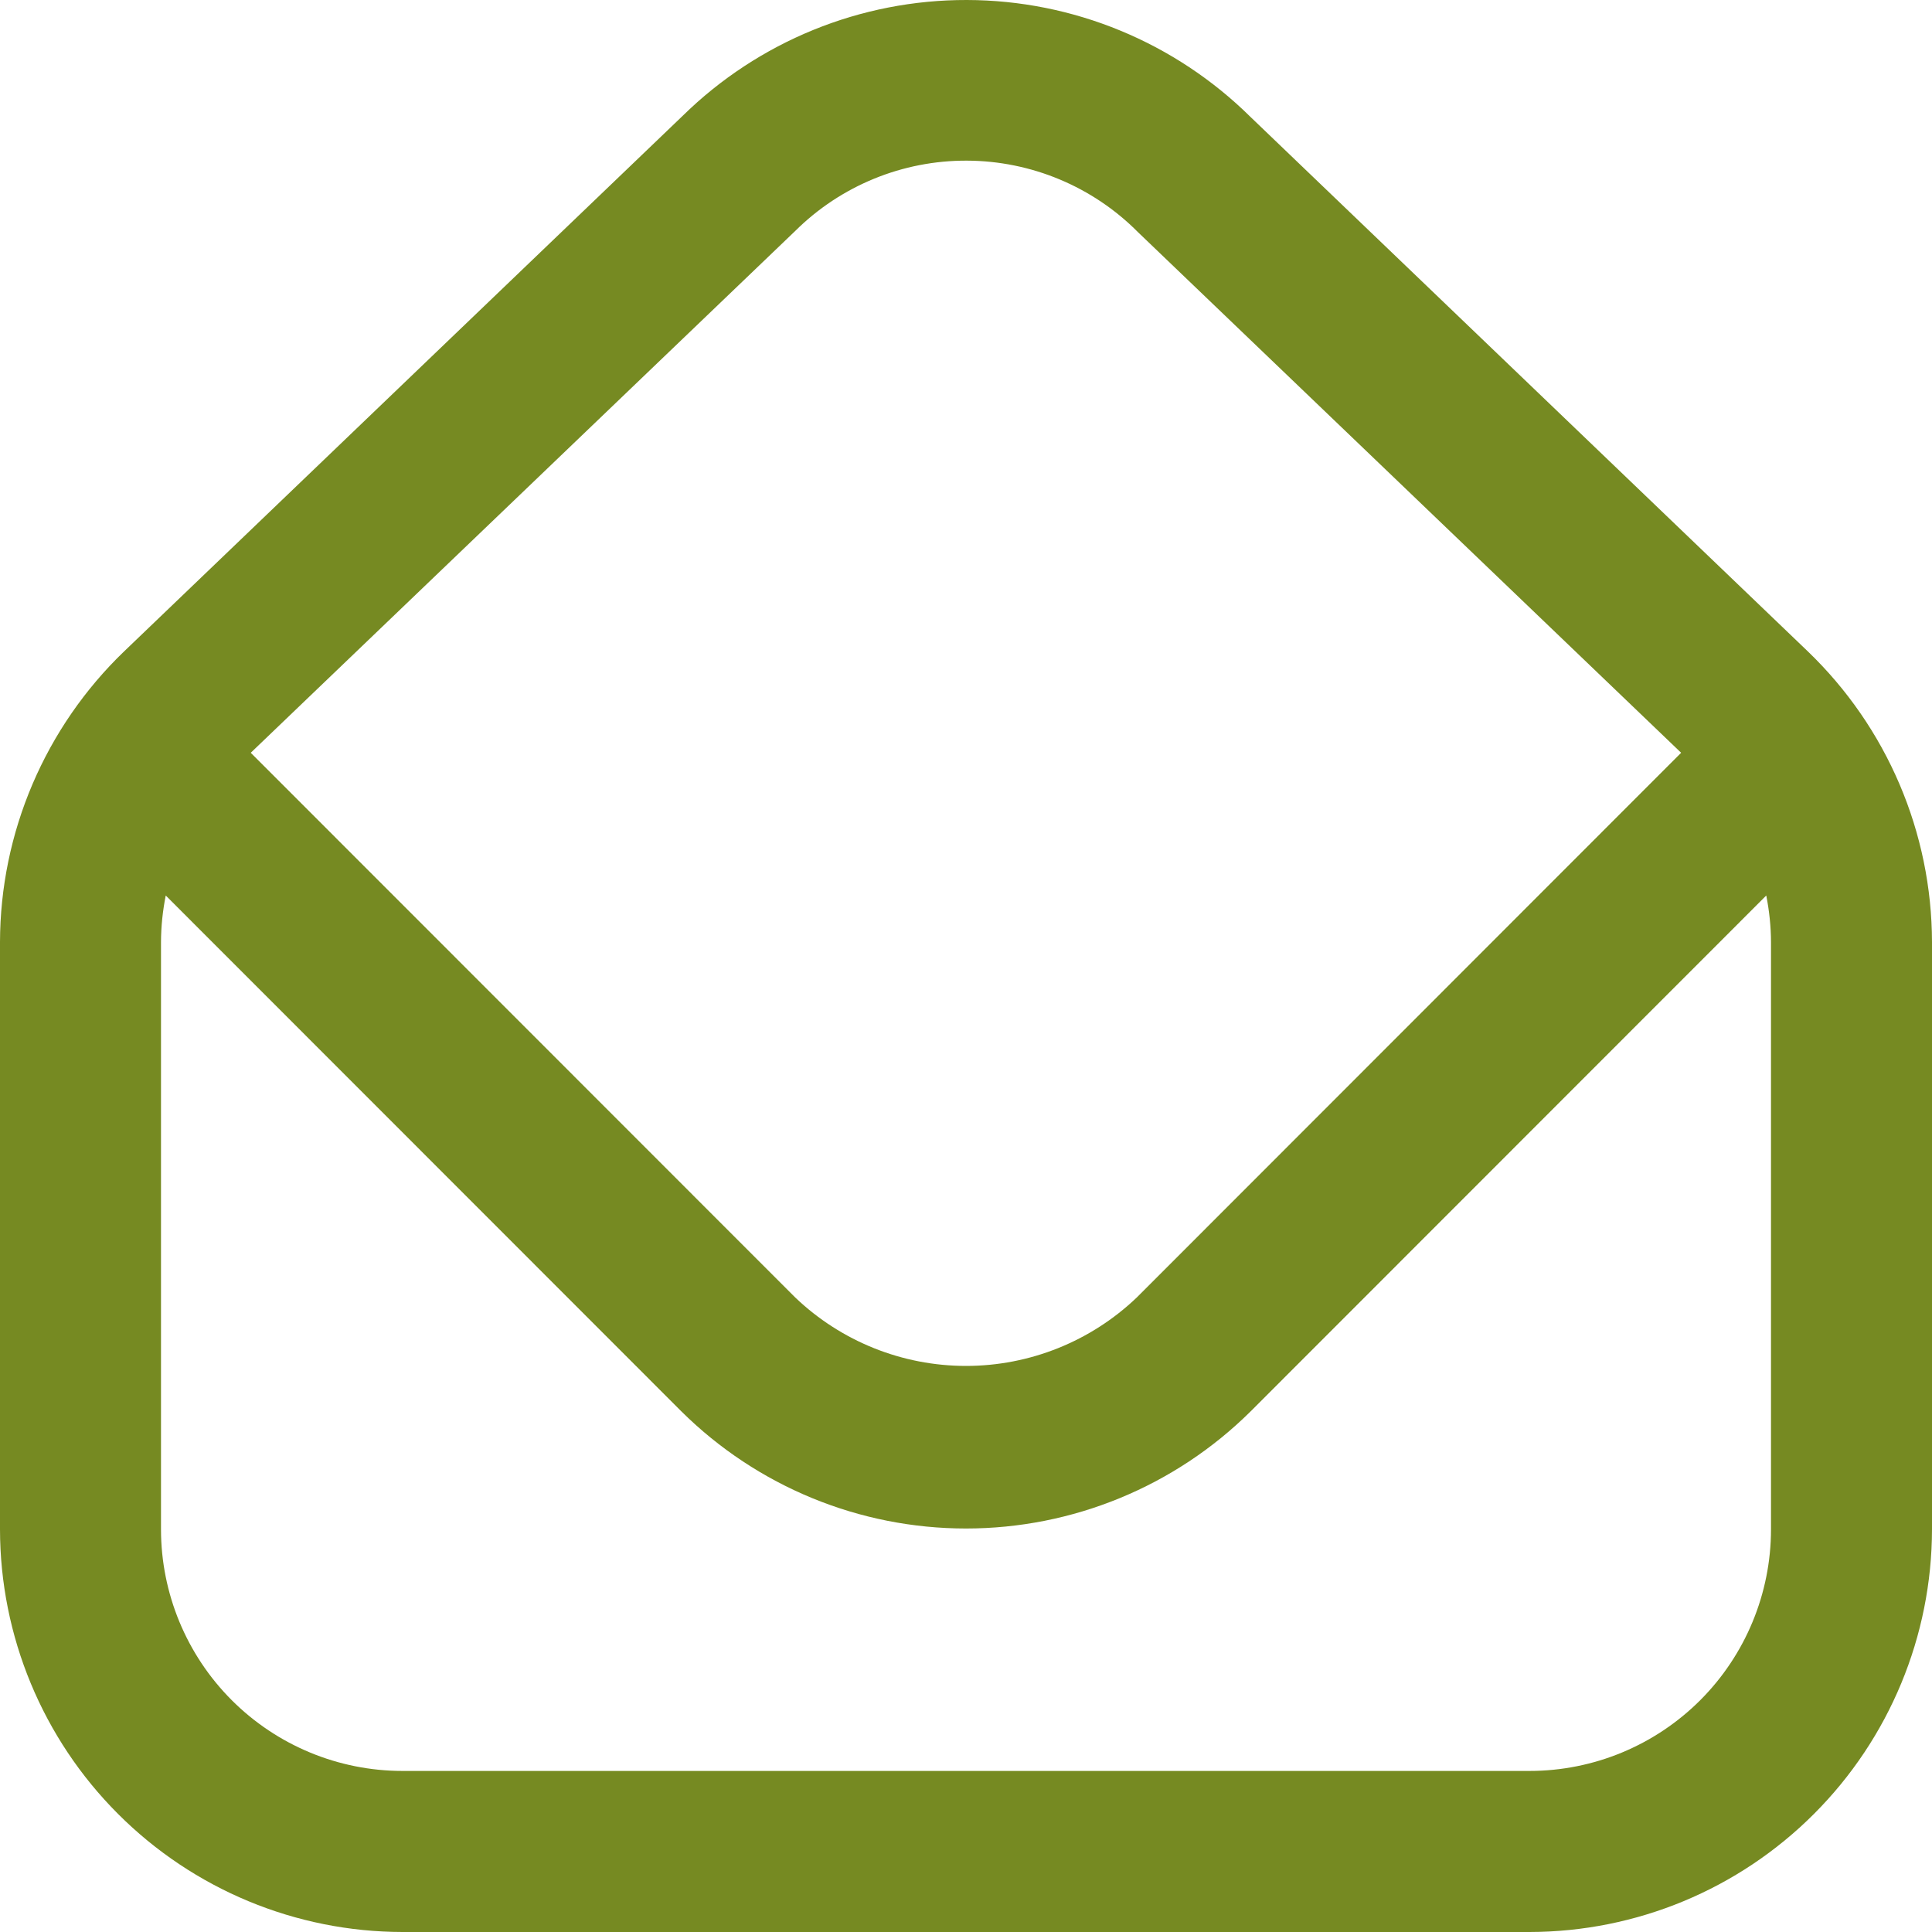 <svg width="33" height="33" viewBox="0 0 33 33" fill="none" xmlns="http://www.w3.org/2000/svg">
<path d="M30.881 11.128L21.361 1.999C20.07 0.722 18.33 0.004 16.515 1.56484e-05C14.699 -0.004 12.956 0.707 11.66 1.979L2.118 11.128C1.45 11.771 0.919 12.542 0.555 13.394C0.191 14.247 0.002 15.164 0 16.091V26.122C0.002 27.945 0.727 29.694 2.016 30.983C3.305 32.273 5.052 32.998 6.875 33H26.125C27.948 32.998 29.695 32.273 30.984 30.983C32.273 29.694 32.998 27.945 33 26.122V16.091C32.998 15.164 32.809 14.247 32.445 13.394C32.081 12.541 31.549 11.771 30.881 11.128ZM13.584 3.944C14.363 3.171 15.418 2.739 16.516 2.744C17.613 2.748 18.665 3.187 19.438 3.966L28.715 12.858L19.416 22.163C18.63 22.913 17.586 23.331 16.5 23.331C15.414 23.331 14.37 22.913 13.584 22.163L4.283 12.858L13.584 3.944ZM30.25 26.122C30.25 27.216 29.815 28.266 29.042 29.04C28.268 29.814 27.219 30.249 26.125 30.249H6.875C5.781 30.249 4.732 29.814 3.958 29.04C3.185 28.266 2.75 27.216 2.75 26.122V16.091C2.751 15.824 2.779 15.558 2.831 15.296L11.639 24.108C12.933 25.39 14.68 26.108 16.5 26.108C18.32 26.108 20.067 25.39 21.361 24.108L30.169 15.296C30.221 15.558 30.249 15.824 30.25 16.091V26.122Z" fill="#768A22"/>
</svg>
